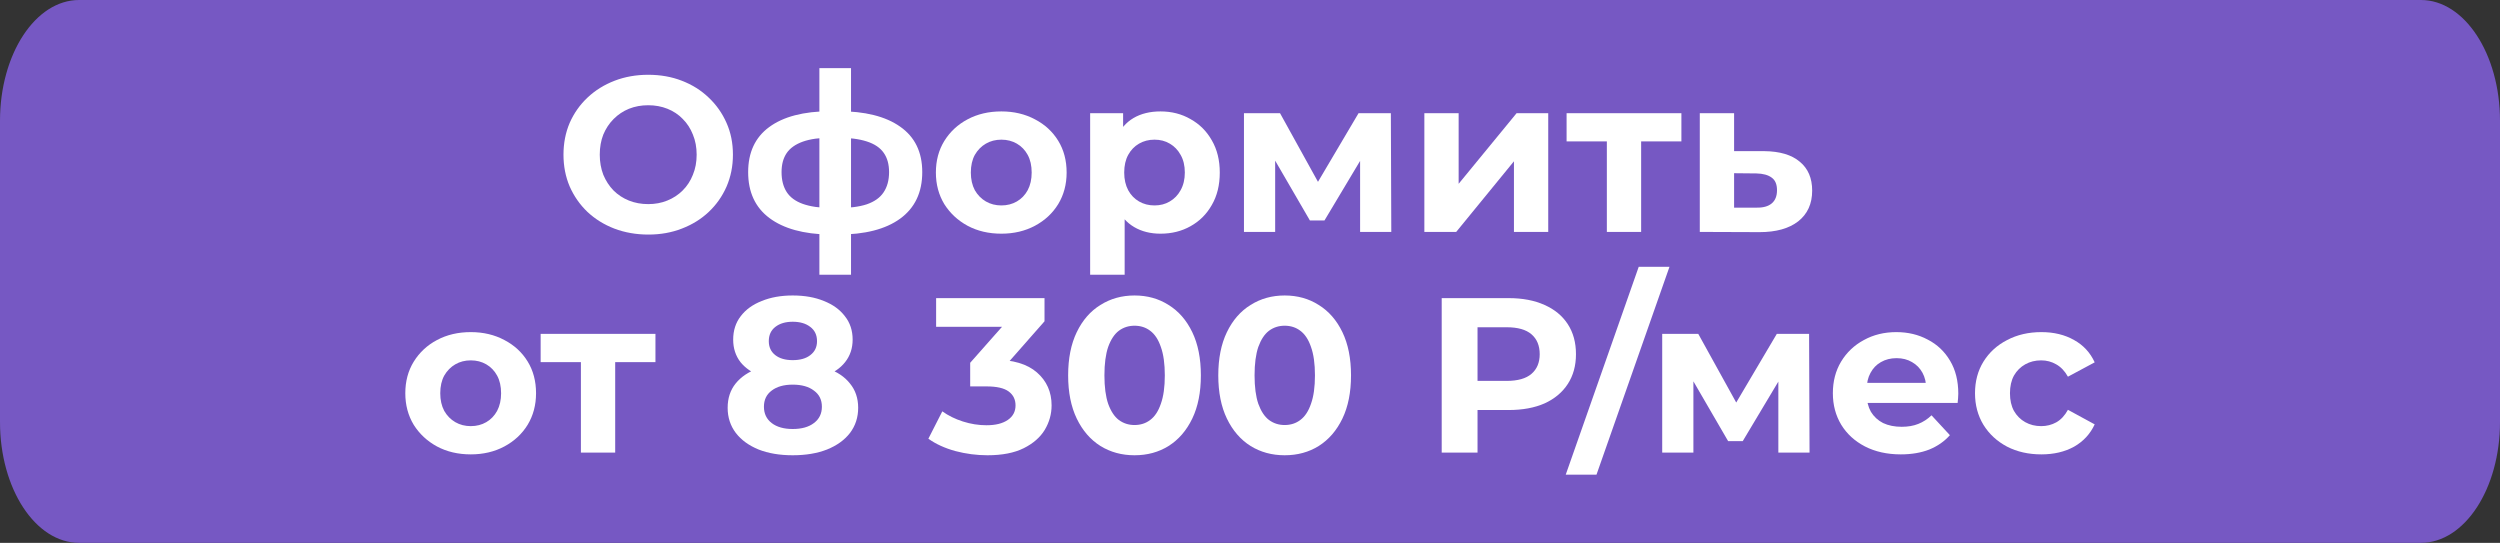 <?xml version="1.0" encoding="UTF-8"?> <svg xmlns="http://www.w3.org/2000/svg" width="2054" height="446" viewBox="0 0 2054 446" fill="none"><rect x="0" y="0" width="2054" height="446" fill="#333333" stroke="none"/><g clip-path="url(#clip0_708_257)"><path d="M1989 0H65C29.102 0 0 44.45 0 99.281V346.719C0 401.55 29.102 446 65 446H1989C2024.9 446 2054 401.55 2054 346.719V99.281C2054 44.45 2024.9 0 1989 0Z" fill="#7658C3"></path><path d="M532.749 192.719C522.692 192.719 513.362 191.087 504.759 187.823C496.277 184.559 488.886 179.966 482.585 174.042C476.405 168.119 471.558 161.168 468.045 153.19C464.652 145.212 462.955 136.508 462.955 127.079C462.955 117.65 464.652 108.947 468.045 100.969C471.558 92.99 476.466 86.04 482.767 80.116C489.067 74.193 496.459 69.599 504.941 66.335C513.422 63.072 522.631 61.44 532.567 61.44C542.624 61.44 551.833 63.072 560.194 66.335C568.676 69.599 576.006 74.193 582.186 80.116C588.487 86.04 593.394 92.99 596.908 100.969C600.422 108.826 602.179 117.53 602.179 127.079C602.179 136.508 600.422 145.272 596.908 153.371C593.394 161.35 588.487 168.3 582.186 174.224C576.006 180.026 568.676 184.559 560.194 187.823C551.833 191.087 542.685 192.719 532.749 192.719ZM532.567 167.696C538.262 167.696 543.472 166.729 548.198 164.795C553.045 162.861 557.286 160.08 560.921 156.454C564.556 152.827 567.343 148.536 569.281 143.58C571.341 138.624 572.371 133.123 572.371 127.079C572.371 121.035 571.341 115.535 569.281 110.579C567.343 105.623 564.556 101.331 560.921 97.705C557.407 94.078 553.226 91.298 548.38 89.364C543.533 87.43 538.262 86.463 532.567 86.463C526.872 86.463 521.601 87.43 516.755 89.364C512.029 91.298 507.849 94.078 504.214 97.705C500.578 101.331 497.731 105.623 495.671 110.579C493.732 115.535 492.763 121.035 492.763 127.079C492.763 133.003 493.732 138.503 495.671 143.58C497.731 148.536 500.518 152.827 504.032 156.454C507.667 160.08 511.908 162.861 516.755 164.795C521.601 166.729 526.872 167.696 532.567 167.696Z" fill="white"></path><path d="M688.475 192.719C688.233 192.719 687.566 192.719 686.476 192.719C685.385 192.719 684.355 192.719 683.386 192.719C682.417 192.719 681.75 192.719 681.387 192.719C660.182 192.356 643.764 187.823 632.131 179.119C620.499 170.416 614.683 157.844 614.683 141.404C614.683 125.206 620.438 112.876 631.95 104.414C643.582 95.831 660.243 91.479 681.932 91.358C682.174 91.358 682.78 91.358 683.749 91.358C684.84 91.358 685.87 91.358 686.839 91.358C687.809 91.358 688.414 91.358 688.657 91.358C710.588 91.358 727.552 95.589 739.548 104.051C751.665 112.513 757.723 124.964 757.723 141.404C757.723 158.086 751.665 170.839 739.548 179.663C727.552 188.367 710.528 192.719 688.475 192.719ZM687.566 170.96C697.623 170.96 705.802 169.932 712.103 167.877C718.404 165.701 723.008 162.438 725.916 158.086C728.946 153.613 730.46 148.052 730.46 141.404C730.46 134.997 729.006 129.739 726.098 125.629C723.19 121.398 718.525 118.255 712.103 116.2C705.802 114.145 697.623 113.117 687.566 113.117C687.203 113.117 686.476 113.117 685.385 113.117C684.295 113.117 683.568 113.117 683.204 113.117C673.511 113.117 665.635 114.205 659.576 116.381C653.518 118.557 649.095 121.7 646.308 125.81C643.521 129.92 642.128 135.118 642.128 141.404C642.128 147.932 643.521 153.371 646.308 157.723C649.095 162.075 653.518 165.339 659.576 167.515C665.635 169.691 673.511 170.839 683.204 170.96C683.568 170.96 684.295 170.96 685.385 170.96C686.476 170.96 687.203 170.96 687.566 170.96ZM673.208 225.72V56H699.198V225.72H673.208Z" fill="white"></path><path d="M822.724 191.993C812.304 191.993 803.034 189.818 794.916 185.466C786.919 181.114 780.557 175.191 775.832 167.696C771.227 160.08 768.925 151.437 768.925 141.767C768.925 131.975 771.227 123.332 775.832 115.837C780.557 108.222 786.919 102.298 794.916 98.067C803.034 93.716 812.304 91.54 822.724 91.54C833.024 91.54 842.233 93.716 850.351 98.067C858.469 102.298 864.831 108.161 869.435 115.656C874.039 123.151 876.342 131.854 876.342 141.767C876.342 151.437 874.039 160.08 869.435 167.696C864.831 175.191 858.469 181.114 850.351 185.466C842.233 189.818 833.024 191.993 822.724 191.993ZM822.724 168.784C827.45 168.784 831.691 167.696 835.447 165.52C839.203 163.344 842.172 160.262 844.353 156.273C846.534 152.163 847.625 147.327 847.625 141.767C847.625 136.085 846.534 131.25 844.353 127.261C842.172 123.271 839.203 120.189 835.447 118.013C831.691 115.837 827.45 114.749 822.724 114.749C817.999 114.749 813.758 115.837 810.002 118.013C806.245 120.189 803.216 123.271 800.914 127.261C798.733 131.25 797.642 136.085 797.642 141.767C797.642 147.327 798.733 152.163 800.914 156.273C803.216 160.262 806.245 163.344 810.002 165.52C813.758 167.696 817.999 168.784 822.724 168.784Z" fill="white"></path><path d="M953.459 191.993C945.22 191.993 938.01 190.18 931.831 186.554C925.651 182.927 920.804 177.427 917.29 170.053C913.898 162.558 912.201 153.13 912.201 141.767C912.201 130.283 913.837 120.854 917.109 113.48C920.38 106.106 925.106 100.606 931.285 96.979C937.465 93.353 944.856 91.54 953.459 91.54C962.668 91.54 970.908 93.655 978.178 97.886C985.569 101.996 991.385 107.798 995.626 115.293C999.988 122.788 1002.17 131.612 1002.17 141.767C1002.17 152.042 999.988 160.927 995.626 168.421C991.385 175.916 985.569 181.718 978.178 185.828C970.908 189.938 962.668 191.993 953.459 191.993ZM895.662 225.72V92.99H922.743V112.936L922.198 141.948L924.015 170.779V225.72H895.662ZM948.552 168.784C953.278 168.784 957.458 167.696 961.093 165.52C964.849 163.344 967.818 160.262 969.999 156.273C972.301 152.163 973.452 147.327 973.452 141.767C973.452 136.085 972.301 131.25 969.999 127.261C967.818 123.271 964.849 120.189 961.093 118.013C957.458 115.837 953.278 114.749 948.552 114.749C943.826 114.749 939.585 115.837 935.829 118.013C932.073 120.189 929.104 123.271 926.923 127.261C924.742 131.25 923.652 136.085 923.652 141.767C923.652 147.327 924.742 152.163 926.923 156.273C929.104 160.262 932.073 163.344 935.829 165.52C939.585 167.696 943.826 168.784 948.552 168.784Z" fill="white"></path><path d="M1022.04 190.543V92.99H1051.67L1088.56 159.718H1076.75L1116.19 92.99H1142.73L1143.09 190.543H1117.46V122.002L1121.82 124.903L1088.2 181.114H1076.2L1042.4 122.909L1047.67 121.64V190.543H1022.04Z" fill="white"></path><path d="M1170.25 190.543V92.99H1198.42V151.014L1246.04 92.99H1272.03V190.543H1243.86V132.519L1196.42 190.543H1170.25Z" fill="white"></path><path d="M1320.19 190.543V109.672L1326.55 116.2H1287.11V92.99H1381.44V116.2H1342L1348.36 109.672V190.543H1320.19Z" fill="white"></path><path d="M1449.44 124.178C1462.29 124.299 1472.04 127.2 1478.71 132.882C1485.49 138.442 1488.88 146.36 1488.88 156.635C1488.88 167.394 1485.07 175.795 1477.43 181.839C1469.8 187.763 1459.2 190.724 1445.63 190.724L1396.55 190.543V92.99H1424.73V124.178H1449.44ZM1443.08 170.597C1448.54 170.718 1452.72 169.57 1455.62 167.152C1458.53 164.734 1459.99 161.108 1459.99 156.273C1459.99 151.437 1458.53 147.992 1455.62 145.937C1452.72 143.761 1448.54 142.613 1443.08 142.492L1424.73 142.311V170.597H1443.08Z" fill="white"></path><path d="M386.799 373.318C376.379 373.318 367.109 371.142 358.991 366.79C350.994 362.439 344.632 356.515 339.907 349.021C335.302 341.405 333 332.762 333 323.091C333 313.3 335.302 304.657 339.907 297.162C344.632 289.546 350.994 283.623 358.991 279.392C367.109 275.04 376.379 272.864 386.799 272.864C397.099 272.864 406.307 275.04 414.426 279.392C422.544 283.623 428.905 289.486 433.51 296.98C438.114 304.475 440.417 313.179 440.417 323.091C440.417 332.762 438.114 341.405 433.51 349.021C428.905 356.515 422.544 362.439 414.426 366.79C406.307 371.142 397.099 373.318 386.799 373.318ZM386.799 350.109C391.525 350.109 395.766 349.021 399.522 346.845C403.278 344.669 406.247 341.586 408.428 337.597C410.609 333.487 411.699 328.652 411.699 323.091C411.699 317.41 410.609 312.574 408.428 308.585C406.247 304.596 403.278 301.514 399.522 299.338C395.766 297.162 391.525 296.074 386.799 296.074C382.074 296.074 377.833 297.162 374.076 299.338C370.32 301.514 367.291 304.596 364.989 308.585C362.808 312.574 361.717 317.41 361.717 323.091C361.717 328.652 362.808 333.487 364.989 337.597C367.291 341.586 370.32 344.669 374.076 346.845C377.833 349.021 382.074 350.109 386.799 350.109Z" fill="white"></path><path d="M477.27 371.868V290.997L483.631 297.524H444.191V274.315H538.521V297.524H499.08L505.442 290.997V371.868H477.27Z" fill="white"></path><path d="M651.274 374.043C640.611 374.043 631.281 372.472 623.284 369.329C615.286 366.065 609.046 361.532 604.563 355.73C600.08 349.806 597.838 342.916 597.838 335.059C597.838 327.201 600.019 320.553 604.381 315.113C608.864 309.552 615.105 305.382 623.102 302.602C631.099 299.7 640.49 298.25 651.274 298.25C662.179 298.25 671.63 299.7 679.627 302.602C687.746 305.382 693.986 309.552 698.348 315.113C702.831 320.553 705.073 327.201 705.073 335.059C705.073 342.916 702.831 349.806 698.348 355.73C693.865 361.532 687.564 366.065 679.446 369.329C671.448 372.472 662.058 374.043 651.274 374.043ZM651.274 352.466C658.665 352.466 664.481 350.834 668.722 347.57C673.084 344.306 675.265 339.834 675.265 334.152C675.265 328.471 673.084 324.058 668.722 320.915C664.481 317.651 658.665 316.02 651.274 316.02C644.004 316.02 638.248 317.651 634.007 320.915C629.766 324.058 627.646 328.471 627.646 334.152C627.646 339.834 629.766 344.306 634.007 347.57C638.248 350.834 644.004 352.466 651.274 352.466ZM651.274 313.118C641.459 313.118 632.856 311.789 625.465 309.129C618.194 306.47 612.5 302.602 608.38 297.524C604.381 292.326 602.382 286.161 602.382 279.029C602.382 271.535 604.442 265.128 608.562 259.809C612.681 254.369 618.437 250.199 625.828 247.298C633.219 244.275 641.701 242.764 651.274 242.764C661.088 242.764 669.631 244.275 676.901 247.298C684.292 250.199 690.048 254.369 694.168 259.809C698.409 265.128 700.529 271.535 700.529 279.029C700.529 286.161 698.469 292.326 694.349 297.524C690.351 302.602 684.656 306.47 677.264 309.129C669.873 311.789 661.21 313.118 651.274 313.118ZM651.274 295.892C657.453 295.892 662.3 294.502 665.814 291.722C669.449 288.942 671.267 285.134 671.267 280.299C671.267 275.221 669.388 271.293 665.632 268.512C661.997 265.732 657.211 264.342 651.274 264.342C645.458 264.342 640.732 265.732 637.097 268.512C633.462 271.293 631.644 275.221 631.644 280.299C631.644 285.134 633.401 288.942 636.915 291.722C640.429 294.502 645.215 295.892 651.274 295.892Z" fill="white"></path><path d="M811.282 374.043C802.437 374.043 793.652 372.895 784.928 370.598C776.204 368.181 768.813 364.796 762.754 360.444L774.205 337.96C779.051 341.465 784.686 344.246 791.108 346.301C797.53 348.356 804.012 349.383 810.555 349.383C817.947 349.383 823.763 347.933 828.004 345.032C832.245 342.13 834.365 338.141 834.365 333.064C834.365 328.229 832.487 324.421 828.731 321.641C824.975 318.86 818.916 317.47 810.555 317.47H797.106V298.068L832.548 257.996L835.819 268.512H769.115V244.94H858.175V263.979L822.915 304.052L808.011 295.53H816.553C832.184 295.53 843.998 299.035 851.995 306.047C859.992 313.058 863.991 322.064 863.991 333.064C863.991 340.196 862.113 346.905 858.357 353.191C854.6 359.356 848.845 364.373 841.09 368.241C833.335 372.109 823.399 374.043 811.282 374.043Z" fill="white"></path><path d="M932.112 374.043C921.691 374.043 912.361 371.505 904.122 366.428C895.882 361.23 889.4 353.735 884.674 343.944C879.948 334.152 877.586 322.305 877.586 308.404C877.586 294.502 879.948 282.656 884.674 272.864C889.4 263.073 895.882 255.638 904.122 250.561C912.361 245.363 921.691 242.764 932.112 242.764C942.653 242.764 951.984 245.363 960.102 250.561C968.341 255.638 974.824 263.073 979.549 272.864C984.275 282.656 986.638 294.502 986.638 308.404C986.638 322.305 984.275 334.152 979.549 343.944C974.824 353.735 968.341 361.23 960.102 366.428C951.984 371.505 942.653 374.043 932.112 374.043ZM932.112 349.202C937.08 349.202 941.381 347.812 945.016 345.032C948.772 342.251 951.681 337.839 953.74 331.795C955.921 325.751 957.012 317.954 957.012 308.404C957.012 298.854 955.921 291.057 953.74 285.013C951.681 278.969 948.772 274.557 945.016 271.776C941.381 268.996 937.08 267.606 932.112 267.606C927.265 267.606 922.963 268.996 919.207 271.776C915.572 274.557 912.664 278.969 910.483 285.013C908.423 291.057 907.393 298.854 907.393 308.404C907.393 317.954 908.423 325.751 910.483 331.795C912.664 337.839 915.572 342.251 919.207 345.032C922.963 347.812 927.265 349.202 932.112 349.202Z" fill="white"></path><path d="M1055.47 374.043C1045.05 374.043 1035.72 371.505 1027.48 366.428C1019.24 361.23 1012.76 353.735 1008.03 343.944C1003.31 334.152 1000.94 322.305 1000.94 308.404C1000.94 294.502 1003.31 282.656 1008.03 272.864C1012.76 263.073 1019.24 255.638 1027.48 250.561C1035.72 245.363 1045.05 242.764 1055.47 242.764C1066.01 242.764 1075.34 245.363 1083.46 250.561C1091.7 255.638 1098.18 263.073 1102.91 272.864C1107.63 282.656 1110 294.502 1110 308.404C1110 322.305 1107.63 334.152 1102.91 343.944C1098.18 353.735 1091.7 361.23 1083.46 366.428C1075.34 371.505 1066.01 374.043 1055.47 374.043ZM1055.47 349.202C1060.44 349.202 1064.74 347.812 1068.37 345.032C1072.13 342.251 1075.04 337.839 1077.1 331.795C1079.28 325.751 1080.37 317.954 1080.37 308.404C1080.37 298.854 1079.28 291.057 1077.1 285.013C1075.04 278.969 1072.13 274.557 1068.37 271.776C1064.74 268.996 1060.44 267.606 1055.47 267.606C1050.62 267.606 1046.32 268.996 1042.57 271.776C1038.93 274.557 1036.02 278.969 1033.84 285.013C1031.78 291.057 1030.75 298.854 1030.75 308.404C1030.75 317.954 1031.78 325.751 1033.84 331.795C1036.02 337.839 1038.93 342.251 1042.57 345.032C1046.32 347.812 1050.62 349.202 1055.47 349.202Z" fill="white"></path><path d="M1184.5 371.868V244.94H1239.57C1250.96 244.94 1260.78 246.814 1269.02 250.561C1277.25 254.188 1283.62 259.446 1288.1 266.337C1292.58 273.227 1294.82 281.447 1294.82 290.997C1294.82 300.426 1292.58 308.585 1288.1 315.476C1283.62 322.366 1277.25 327.685 1269.02 331.432C1260.78 335.059 1250.96 336.872 1239.57 336.872H1200.86L1213.94 323.635V371.868H1184.5ZM1213.94 326.899L1200.86 312.937H1237.94C1247.02 312.937 1253.81 311.003 1258.29 307.135C1262.77 303.266 1265.02 297.887 1265.02 290.997C1265.02 283.986 1262.77 278.546 1258.29 274.678C1253.81 270.809 1247.02 268.875 1237.94 268.875H1200.86L1213.94 254.913V326.899Z" fill="white"></path><path d="M1286.4 390L1346.38 219.192H1371.65L1311.67 390H1286.4Z" fill="white"></path><path d="M1365.67 371.868V274.315H1395.3L1432.19 341.042H1420.38L1459.82 274.315H1486.35L1486.72 371.868H1461.09V303.327L1465.45 306.228L1431.83 362.439H1419.83L1386.03 304.233L1391.3 302.964V371.868H1365.67Z" fill="white"></path><path d="M1561.68 373.318C1550.53 373.318 1540.72 371.142 1532.23 366.79C1523.87 362.439 1517.39 356.515 1512.79 349.021C1508.18 341.405 1505.88 332.762 1505.88 323.091C1505.88 313.3 1508.12 304.657 1512.61 297.162C1517.21 289.546 1523.45 283.623 1531.33 279.392C1539.2 275.04 1548.11 272.864 1558.04 272.864C1567.62 272.864 1576.22 274.919 1583.85 279.029C1591.61 283.018 1597.73 288.821 1602.21 296.436C1606.69 303.931 1608.93 312.937 1608.93 323.454C1608.93 324.542 1608.87 325.811 1608.75 327.262C1608.63 328.591 1608.51 329.861 1608.39 331.07H1528.96V314.569H1593.49L1582.58 319.465C1582.58 314.388 1581.55 309.975 1579.49 306.228C1577.43 302.481 1574.58 299.579 1570.95 297.524C1567.31 295.349 1563.07 294.261 1558.23 294.261C1553.38 294.261 1549.08 295.349 1545.32 297.524C1541.69 299.579 1538.84 302.541 1536.78 306.409C1534.72 310.157 1533.69 314.629 1533.69 319.827V324.179C1533.69 329.498 1534.84 334.212 1537.14 338.322C1539.57 342.312 1542.9 345.394 1547.14 347.57C1551.5 349.625 1556.59 350.653 1562.41 350.653C1567.62 350.653 1572.16 349.867 1576.04 348.295C1580.04 346.724 1583.67 344.367 1586.94 341.224L1602.03 357.543C1597.54 362.62 1591.91 366.549 1585.12 369.329C1578.34 371.988 1570.52 373.318 1561.68 373.318Z" fill="white"></path><path d="M1677.2 373.318C1666.66 373.318 1657.27 371.203 1649.03 366.972C1640.79 362.62 1634.3 356.636 1629.58 349.021C1624.97 341.405 1622.67 332.762 1622.67 323.091C1622.67 313.3 1624.97 304.657 1629.58 297.162C1634.3 289.546 1640.79 283.623 1649.03 279.392C1657.27 275.04 1666.66 272.864 1677.2 272.864C1687.5 272.864 1696.46 275.04 1704.1 279.392C1711.73 283.623 1717.36 289.727 1721 297.706L1699.01 309.492C1696.46 304.898 1693.25 301.514 1689.37 299.338C1685.62 297.162 1681.5 296.074 1677.02 296.074C1672.17 296.074 1667.81 297.162 1663.93 299.338C1660.05 301.514 1656.96 304.596 1654.66 308.585C1652.48 312.574 1651.39 317.41 1651.39 323.091C1651.39 328.773 1652.48 333.608 1654.66 337.597C1656.96 341.586 1660.05 344.669 1663.93 346.845C1667.81 349.021 1672.17 350.109 1677.02 350.109C1681.5 350.109 1685.62 349.081 1689.37 347.026C1693.25 344.85 1696.46 341.405 1699.01 336.691L1721 348.658C1717.36 356.515 1711.73 362.62 1704.1 366.972C1696.46 371.203 1687.5 373.318 1677.2 373.318Z" fill="white"></path></g><defs><clipPath id="clip0_708_257"><rect width="2054" height="446" fill="white"></rect></clipPath></defs></svg> 